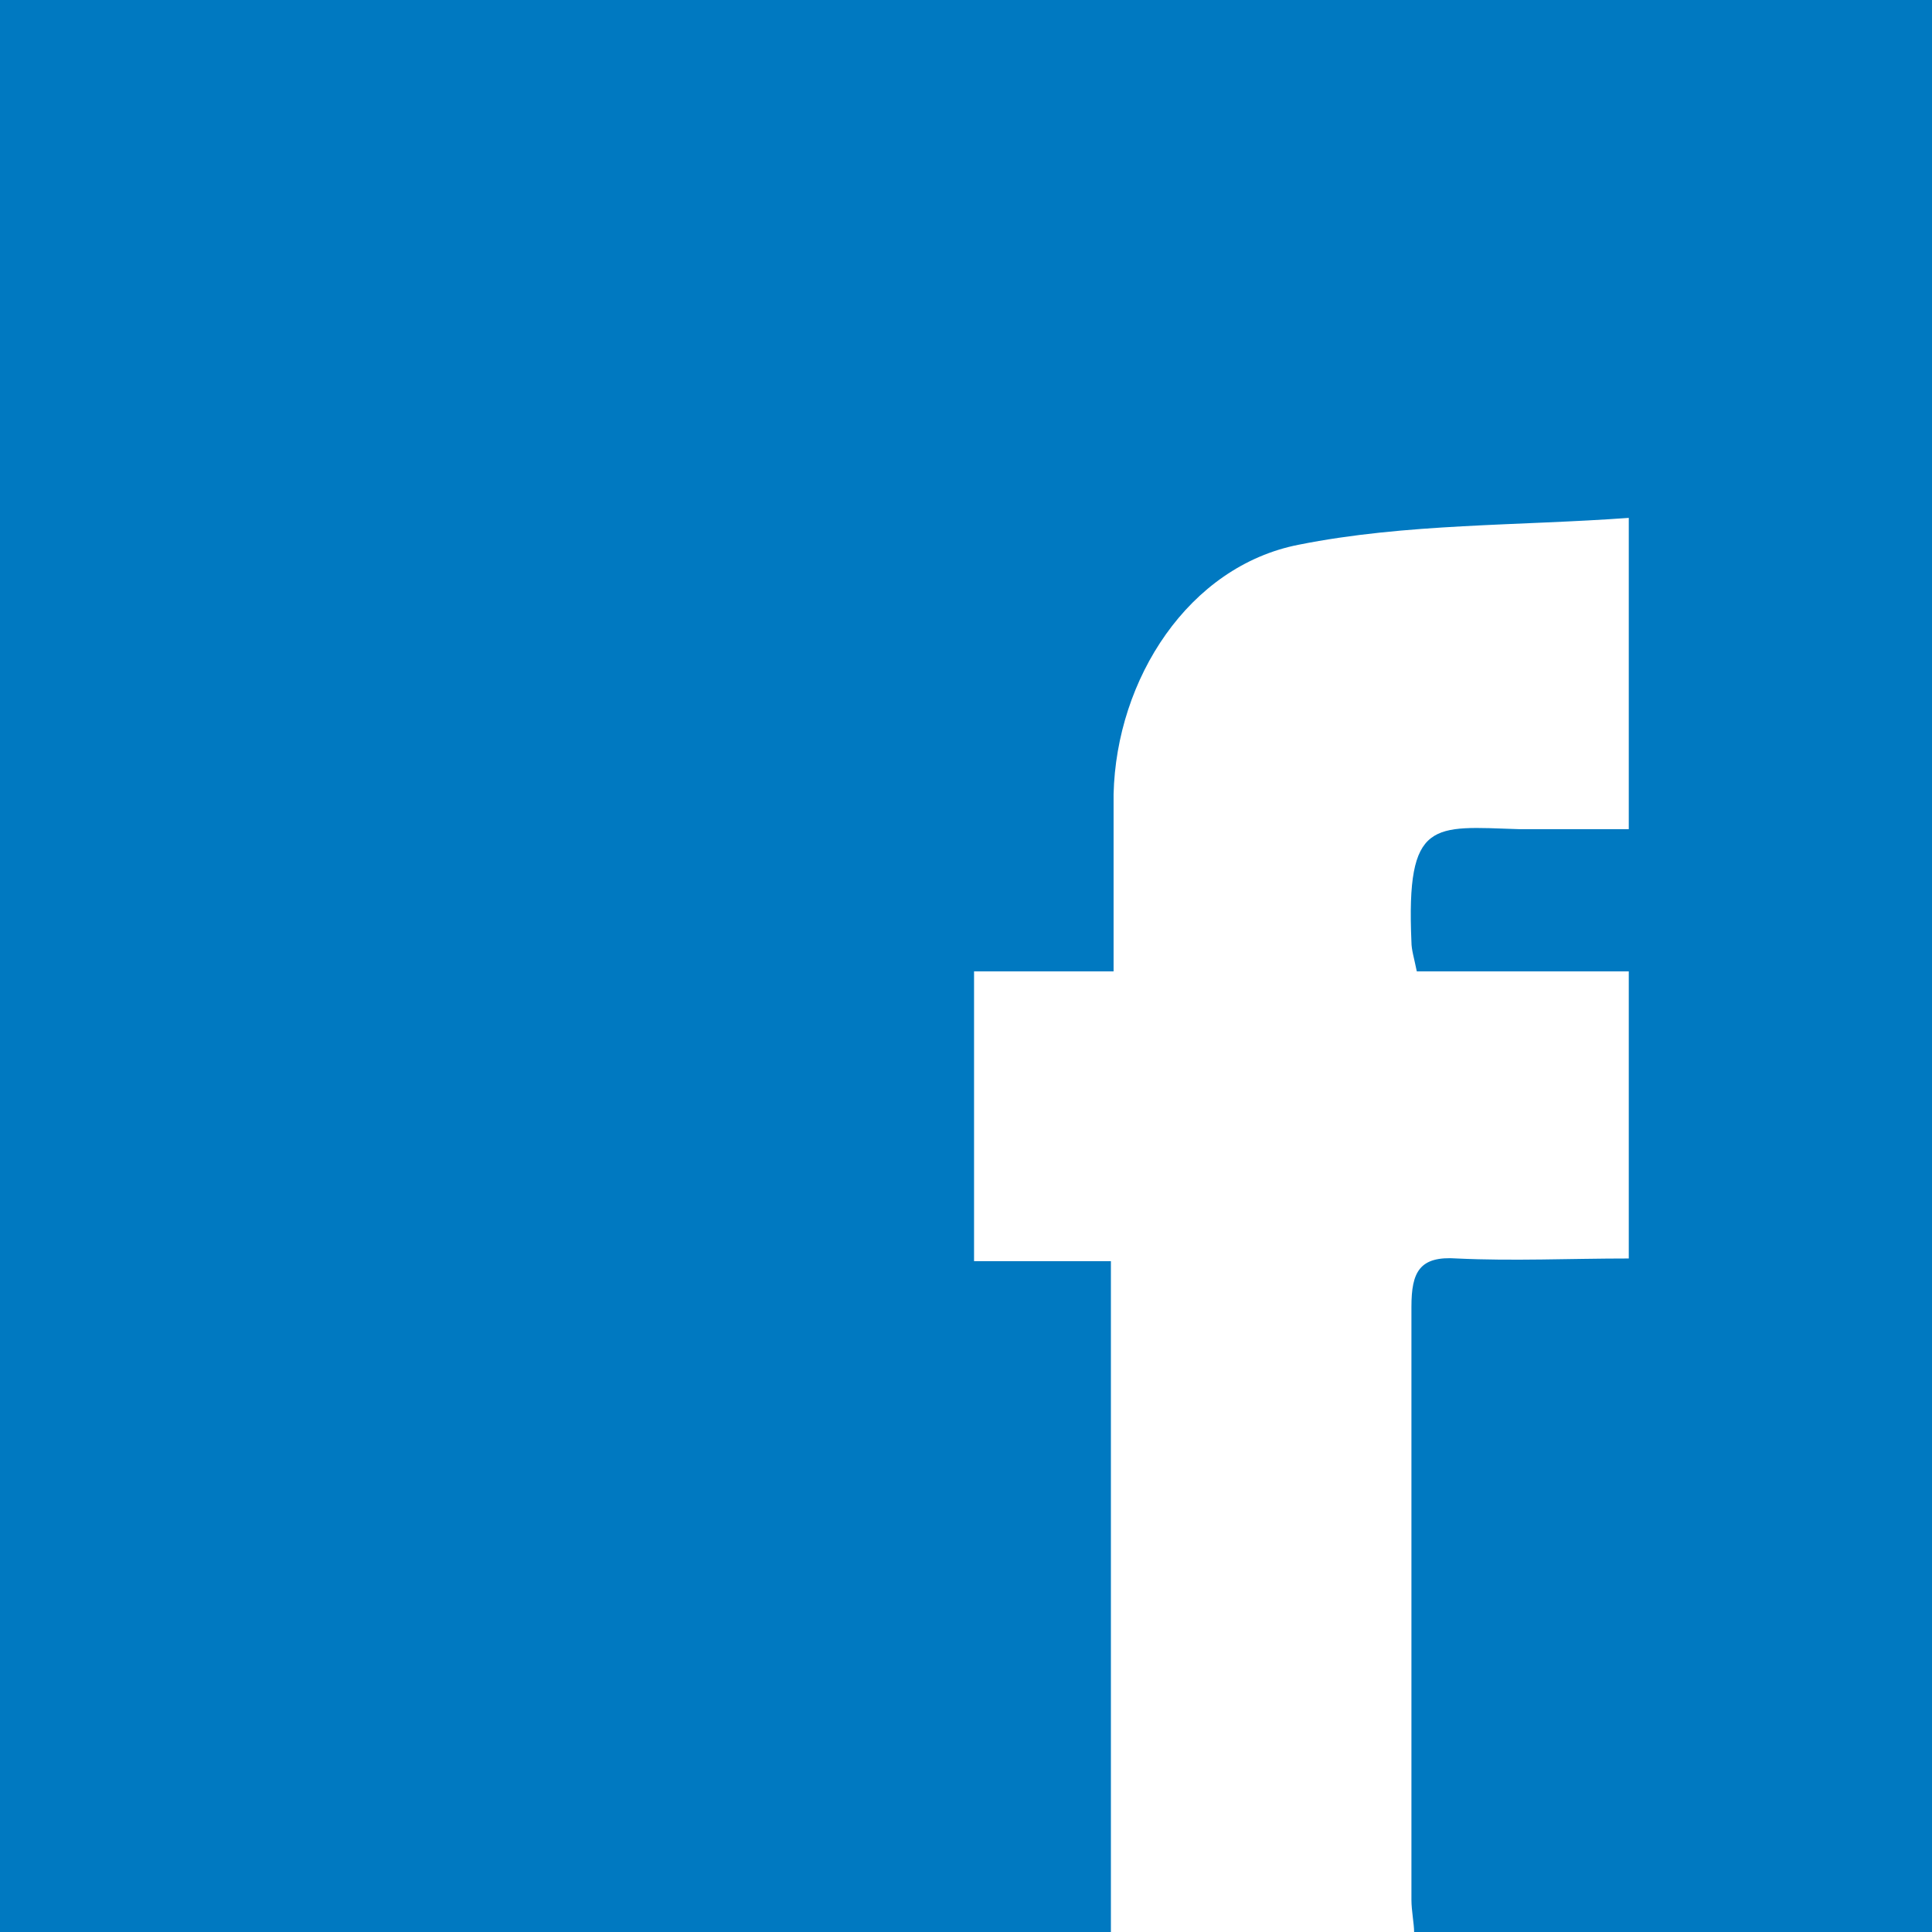 <?xml version="1.0" encoding="utf-8"?>
<svg version="1.1" id="Layer_1" xmlns="http://www.w3.org/2000/svg" xmlns:xlink="http://www.w3.org/1999/xlink" x="0px" y="0px"
	 viewBox="0 0 72 72" style="enable-background:new 0 0 72 72;" xml:space="preserve">
  <style type="text/css">.st0{fill:#0079C1;}</style>
  <path class="st0" d="M0,0c24.1,0,48,0,72,0c0,24,0,47.9,0,72c-6.4,0-12.8,0-19.3,0c0-0.3-0.1-0.8-0.1-1.2c0-7.4,0-14.7,0-22.1
	c0-1.3,0.3-1.9,1.7-1.8c2.1,0.1,4.2,0,6.4,0c0-3.6,0-7.1,0-10.7c-2.6,0-5.2,0-7.9,0c-0.1-0.5-0.2-0.8-0.2-1.1
	c-0.2-4.6,0.8-4.3,4-4.2c1.3,0,2.7,0,4.1,0c0-3.8,0-7.4,0-11.6c-4.1,0.3-8.3,0.2-12.3,1c-4.1,0.8-6.8,5-6.9,9.3c0,2.1,0,4.3,0,6.6
	c-1.8,0-3.4,0-5.2,0c0,3.6,0,7.1,0,10.8c1.7,0,3.3,0,5.1,0c0,8.4,0,16.6,0,25C27.6,72,13.9,72,0,72C0,48.1,0,24.1,0,0z"/>
</svg>

